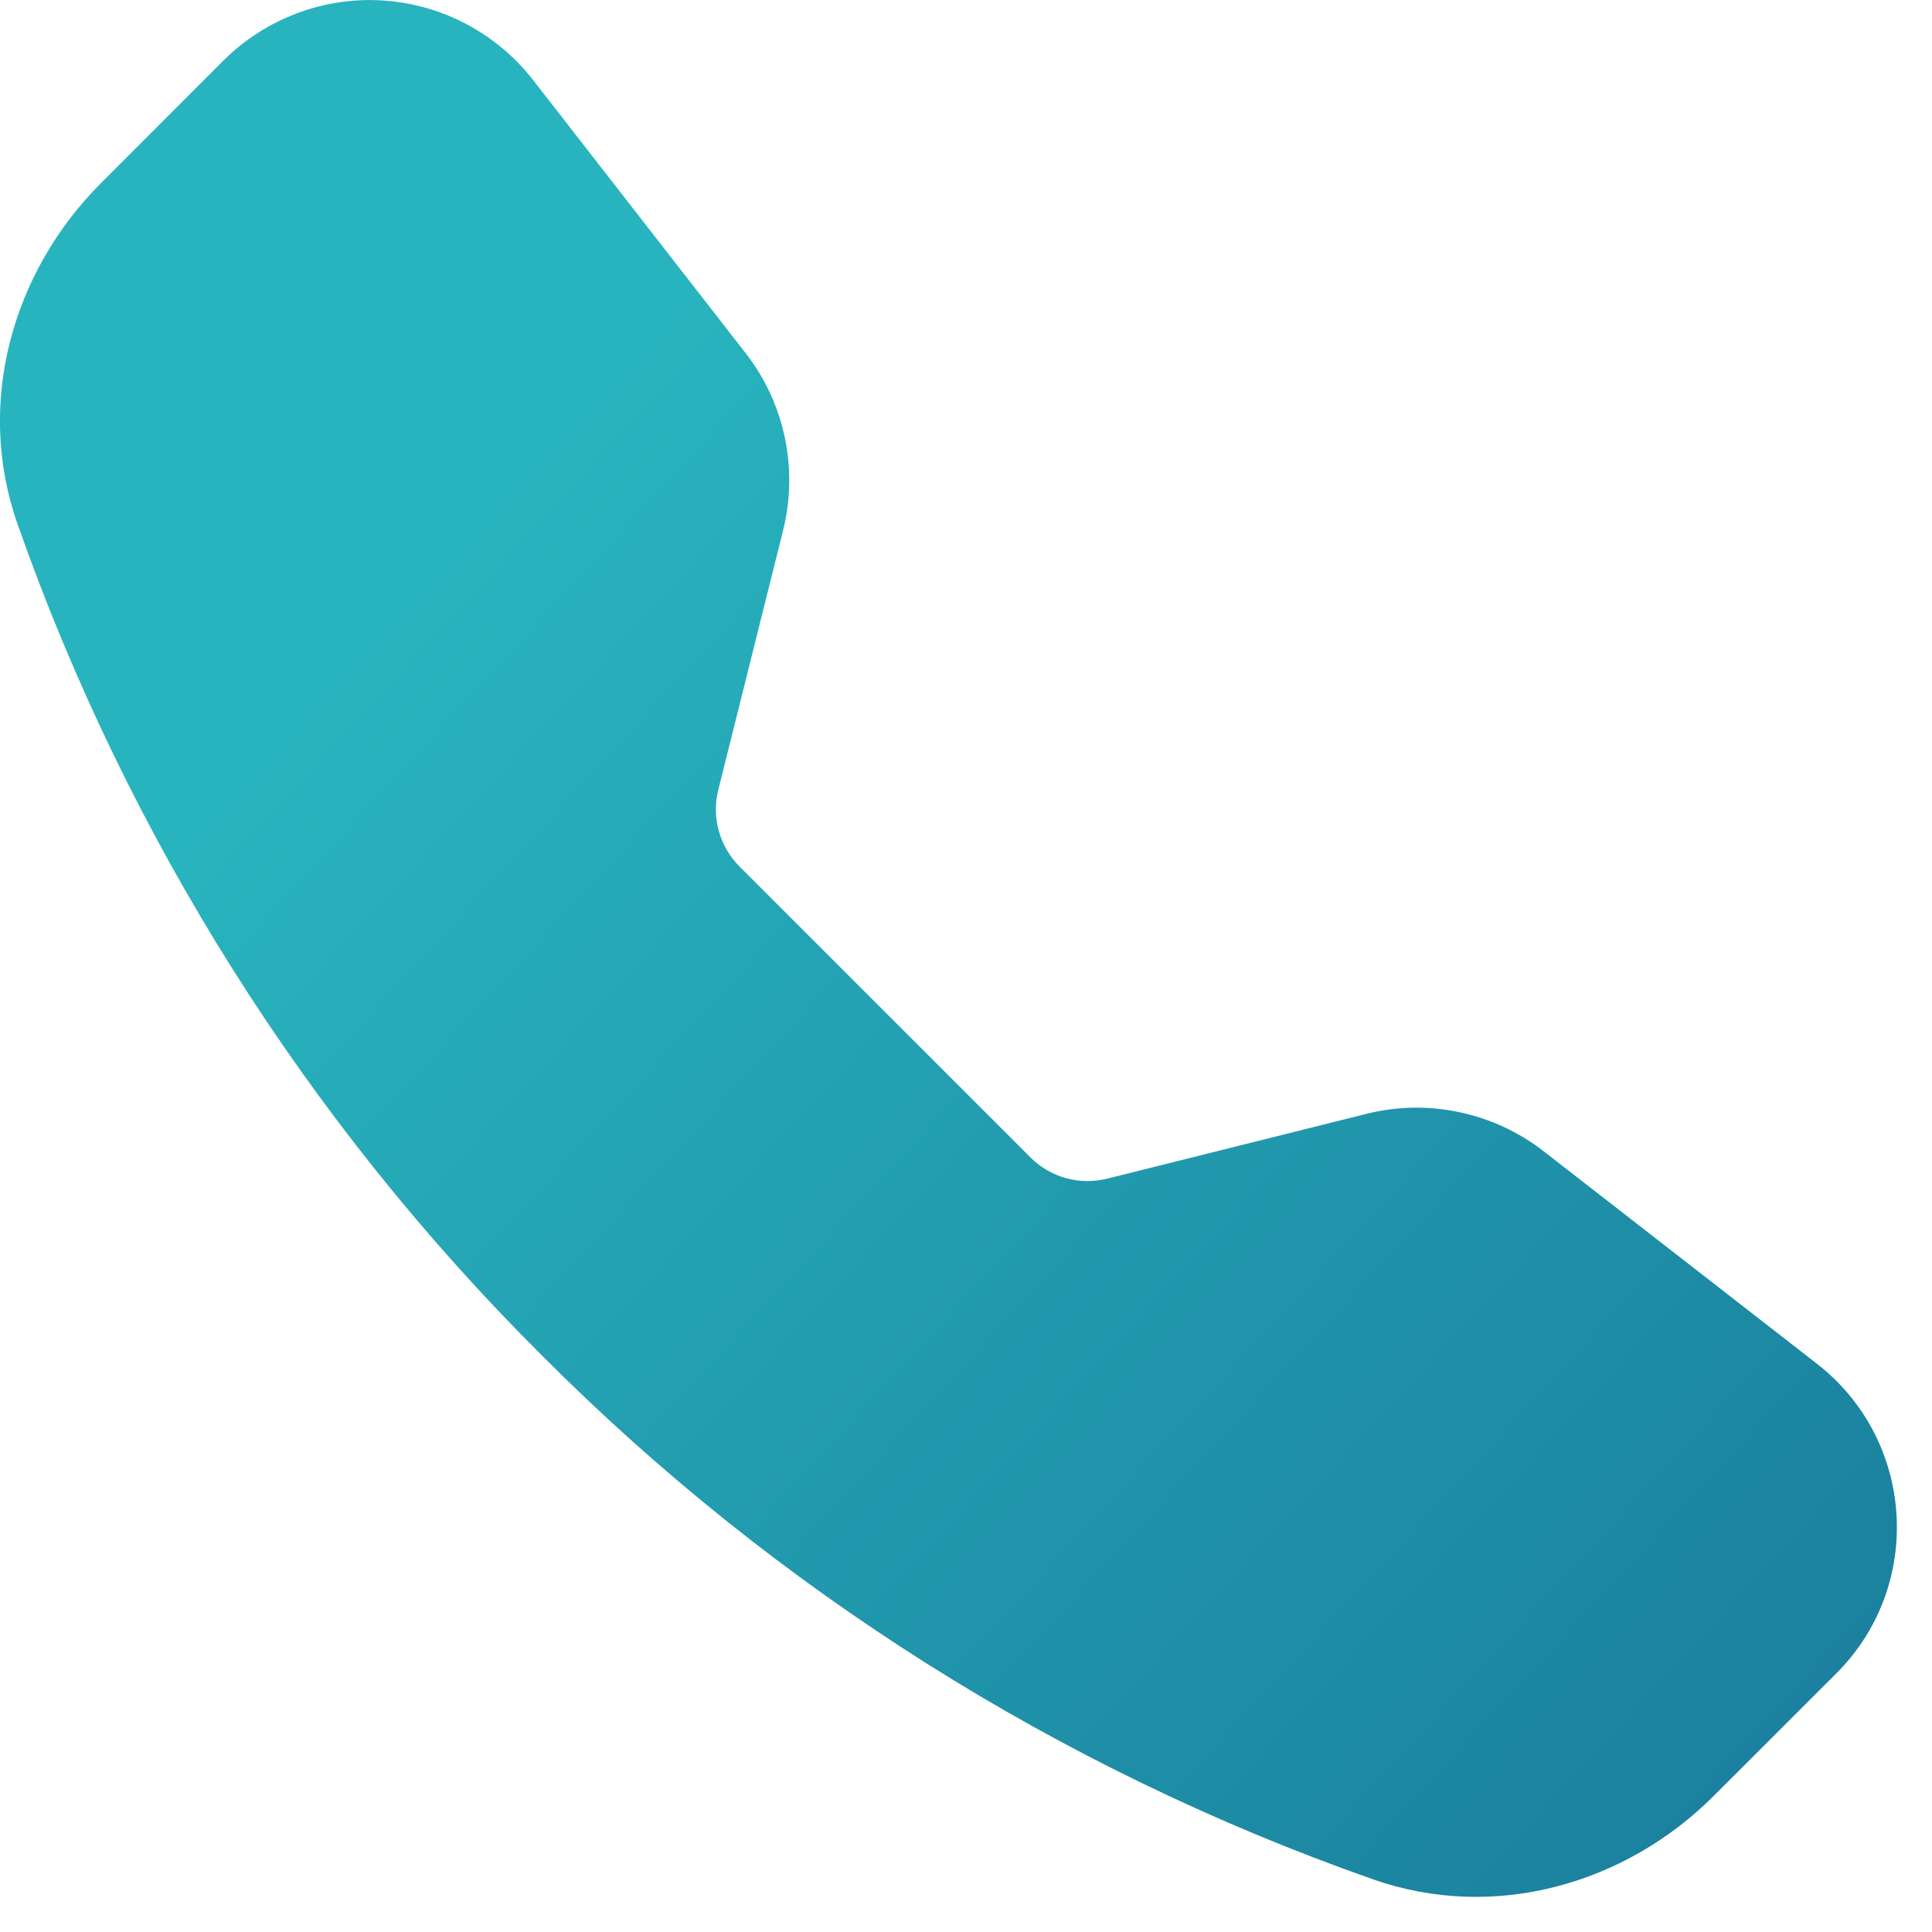 <?xml version="1.0" encoding="UTF-8"?> <svg xmlns="http://www.w3.org/2000/svg" width="21" height="21" viewBox="0 0 21 21" fill="none"><g clip-path="url(#clip0_5_3003)"><path fill-rule="evenodd" clip-rule="evenodd" d="M2.429 0.658C2.655 0.433 2.925 0.259 3.224 0.146C3.522 0.033 3.84 -0.015 4.158 0.005C4.476 0.025 4.786 0.112 5.068 0.261C5.35 0.41 5.597 0.617 5.793 0.868L8.106 3.84C8.53 4.385 8.679 5.095 8.512 5.765L7.807 8.587C7.77 8.734 7.773 8.887 7.813 9.032C7.853 9.177 7.93 9.309 8.036 9.416L11.202 12.582C11.309 12.689 11.442 12.766 11.587 12.806C11.732 12.846 11.886 12.848 12.032 12.812L14.853 12.107C15.184 12.024 15.529 12.018 15.862 12.089C16.196 12.159 16.509 12.304 16.778 12.513L19.75 14.824C20.818 15.655 20.916 17.234 19.96 18.189L18.627 19.521C17.674 20.475 16.248 20.894 14.92 20.426C11.519 19.231 8.431 17.284 5.887 14.73C3.333 12.186 1.386 9.099 0.191 5.698C-0.276 4.371 0.143 2.944 1.097 1.991L2.429 0.658Z" fill="url(#paint0_linear_5_3003)"></path></g><defs><linearGradient id="paint0_linear_5_3003" x1="3.973" y1="6.873" x2="33.396" y2="33.936" gradientUnits="userSpaceOnUse"><stop stop-color="#28B4BE"></stop><stop offset="1" stop-color="#0D4B7D"></stop></linearGradient><clipPath id="clip0_5_3003"><rect width="20.618" height="20.618" fill="white"></rect></clipPath></defs></svg> 